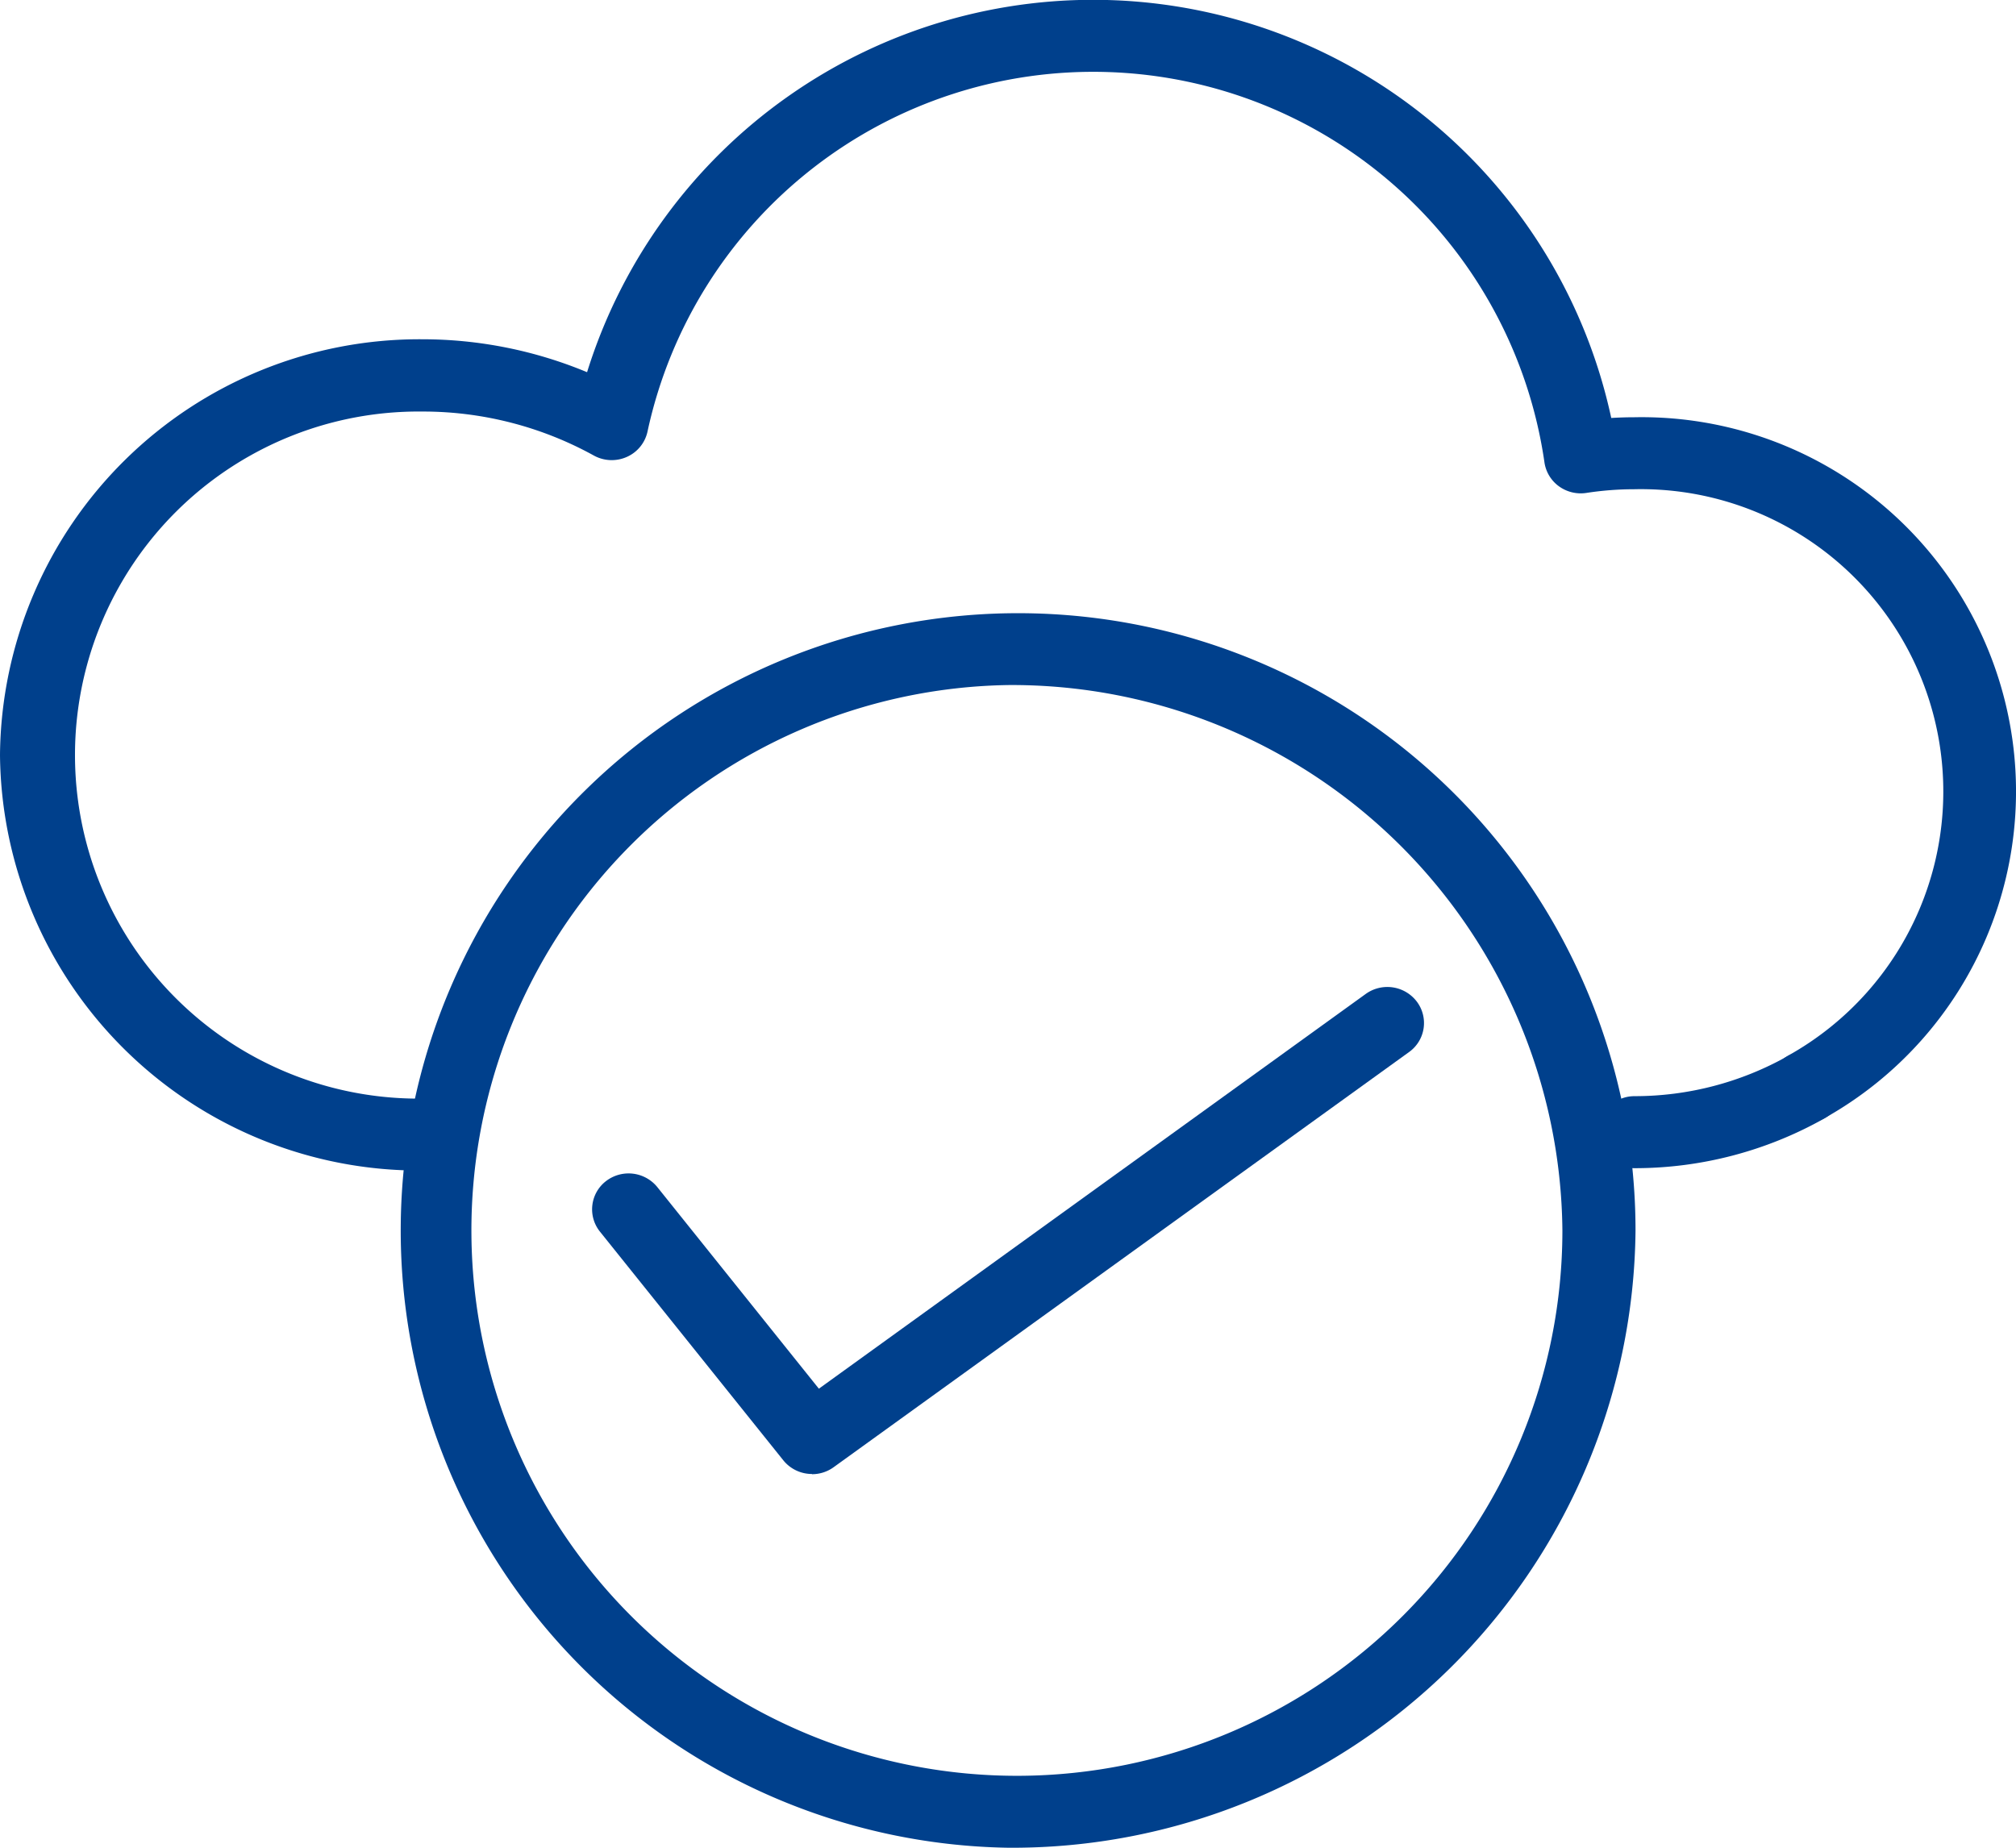 <svg id="Group_15442" data-name="Group 15442" xmlns="http://www.w3.org/2000/svg" xmlns:xlink="http://www.w3.org/1999/xlink" width="48" height="44" viewBox="0 0 48 44">
  <defs>
    <clipPath id="clip-path">
      <rect id="Rectangle_10061" data-name="Rectangle 10061" width="48" height="44" fill="#00408c"/>
    </clipPath>
  </defs>
  <g id="Group_15441" data-name="Group 15441" clip-path="url(#clip-path)">
    <path id="Path_124705" data-name="Path 124705" d="M10.057,27.874A9.988,9.988,0,0,1,0,17.979a9.988,9.988,0,0,1,10.057-9.9,10.211,10.211,0,0,1,3.921.784,12.62,12.62,0,0,1,24.385,1.09c.185-.011.37-.017.554-.017a8.914,8.914,0,0,1,4.523,16.691.879.879,0,0,1-1.19-.316.85.85,0,0,1,.32-1.171,7.2,7.2,0,0,0-3.654-13.49,7.545,7.545,0,0,0-1.146.088.884.884,0,0,1-.658-.162.856.856,0,0,1-.341-.577,10.856,10.856,0,0,0-21.352-.732.859.859,0,0,1-.491.612.883.883,0,0,1-.792-.033A8.419,8.419,0,0,0,10.057,9.8a8.181,8.181,0,1,0,0,16.361.857.857,0,1,1,0,1.715" fill="#00408c"/>
    <path id="Path_124706" data-name="Path 124706" d="M197.358,134.179a.857.857,0,1,1,0-1.715,7.431,7.431,0,0,0,3.654-.957.879.879,0,0,1,1.19.316.85.85,0,0,1-.321,1.171,9.2,9.2,0,0,1-4.523,1.185" transform="translate(-158.443 -106.361)" fill="#00408c"/>
    <path id="Path_124707" data-name="Path 124707" d="M61.726,106.03a14.7,14.7,0,1,1,14.941-14.7,14.839,14.839,0,0,1-14.941,14.7m0-27.687a12.988,12.988,0,1,0,13.2,12.986,13.109,13.109,0,0,0-13.2-12.986" transform="translate(-37.726 -62.03)" fill="#00408c"/>
    <path id="Path_124708" data-name="Path 124708" d="M78.04,134.948a.875.875,0,0,1-.685-.326l-4.367-5.447a.848.848,0,0,1,.144-1.2.881.881,0,0,1,1.224.142l3.846,4.8,13.02-9.4a.881.881,0,0,1,1.218.184.848.848,0,0,1-.187,1.2l-13.7,9.886a.876.876,0,0,1-.515.166" transform="translate(-58.705 -99.848)" fill="#00408c"/>
  </g>
</svg>
